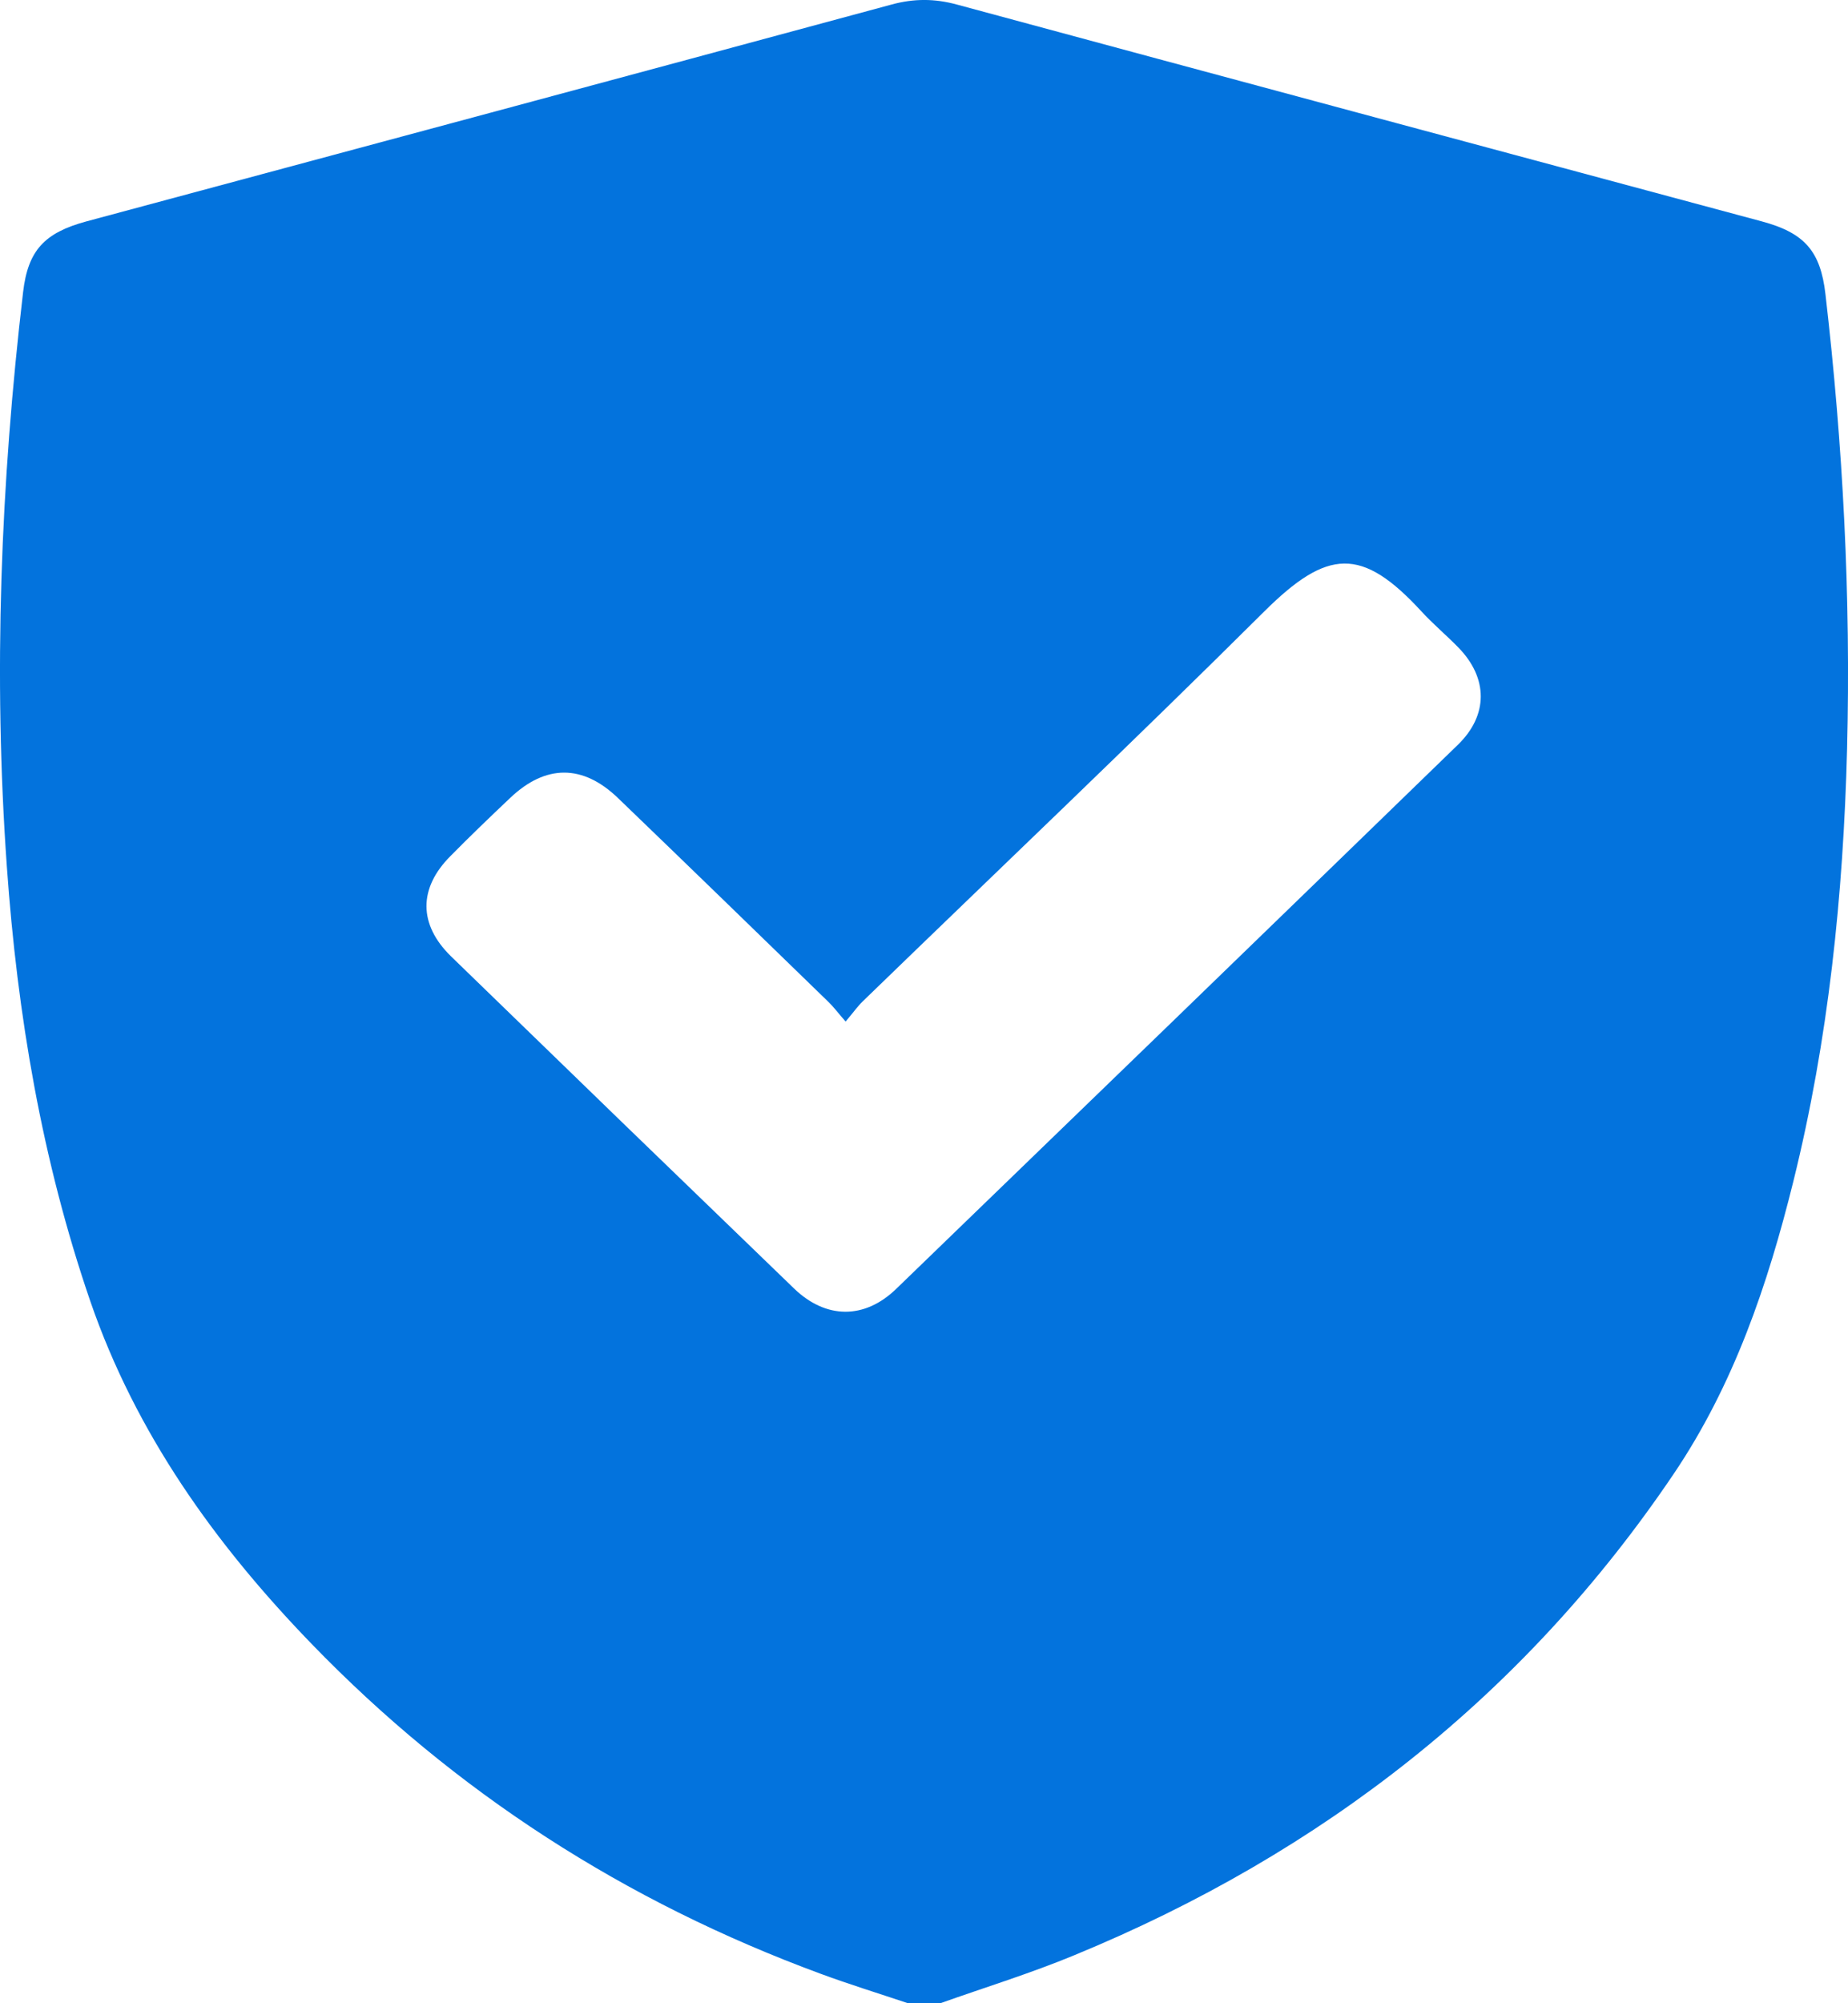 <svg width="24" height="26" viewBox="0 0 24 26" fill="none" xmlns="http://www.w3.org/2000/svg">
<path d="M23.707 3.817C23.643 3.26 23.436 3.022 22.879 2.873C19.394 1.936 15.91 1.001 12.427 0.059C12.137 -0.02 11.867 -0.02 11.578 0.059C8.095 1.001 4.61 1.936 1.124 2.873C0.576 3.021 0.363 3.251 0.3 3.791C0.009 6.271 -0.089 8.756 0.089 11.248C0.225 13.168 0.543 15.058 1.175 16.895C1.764 18.6 2.789 20.037 4.046 21.335C5.907 23.258 8.115 24.681 10.659 25.618C11.033 25.756 11.413 25.873 11.792 26H12.212C12.792 25.794 13.384 25.612 13.951 25.377C17.186 24.047 19.804 21.988 21.732 19.136C22.516 17.978 22.958 16.674 23.29 15.334C23.747 13.491 23.939 11.616 23.988 9.724C24.038 7.748 23.935 5.78 23.707 3.817ZM18.932 9.668C16.503 12.025 14.071 14.379 11.637 16.73C11.227 17.126 10.726 17.122 10.313 16.724C8.825 15.289 7.34 13.852 5.857 12.412C5.434 11.999 5.434 11.529 5.848 11.113C6.102 10.855 6.363 10.605 6.626 10.356C7.086 9.919 7.569 9.917 8.027 10.359C8.941 11.238 9.848 12.119 10.757 13.002C10.825 13.067 10.88 13.142 10.982 13.259C11.085 13.137 11.139 13.059 11.208 12.993C12.945 11.31 14.701 9.643 16.416 7.939C17.24 7.12 17.685 7.094 18.459 7.934C18.61 8.099 18.784 8.244 18.939 8.403C19.327 8.8 19.331 9.282 18.932 9.668Z" fill="#0373DD"/>
</svg>
